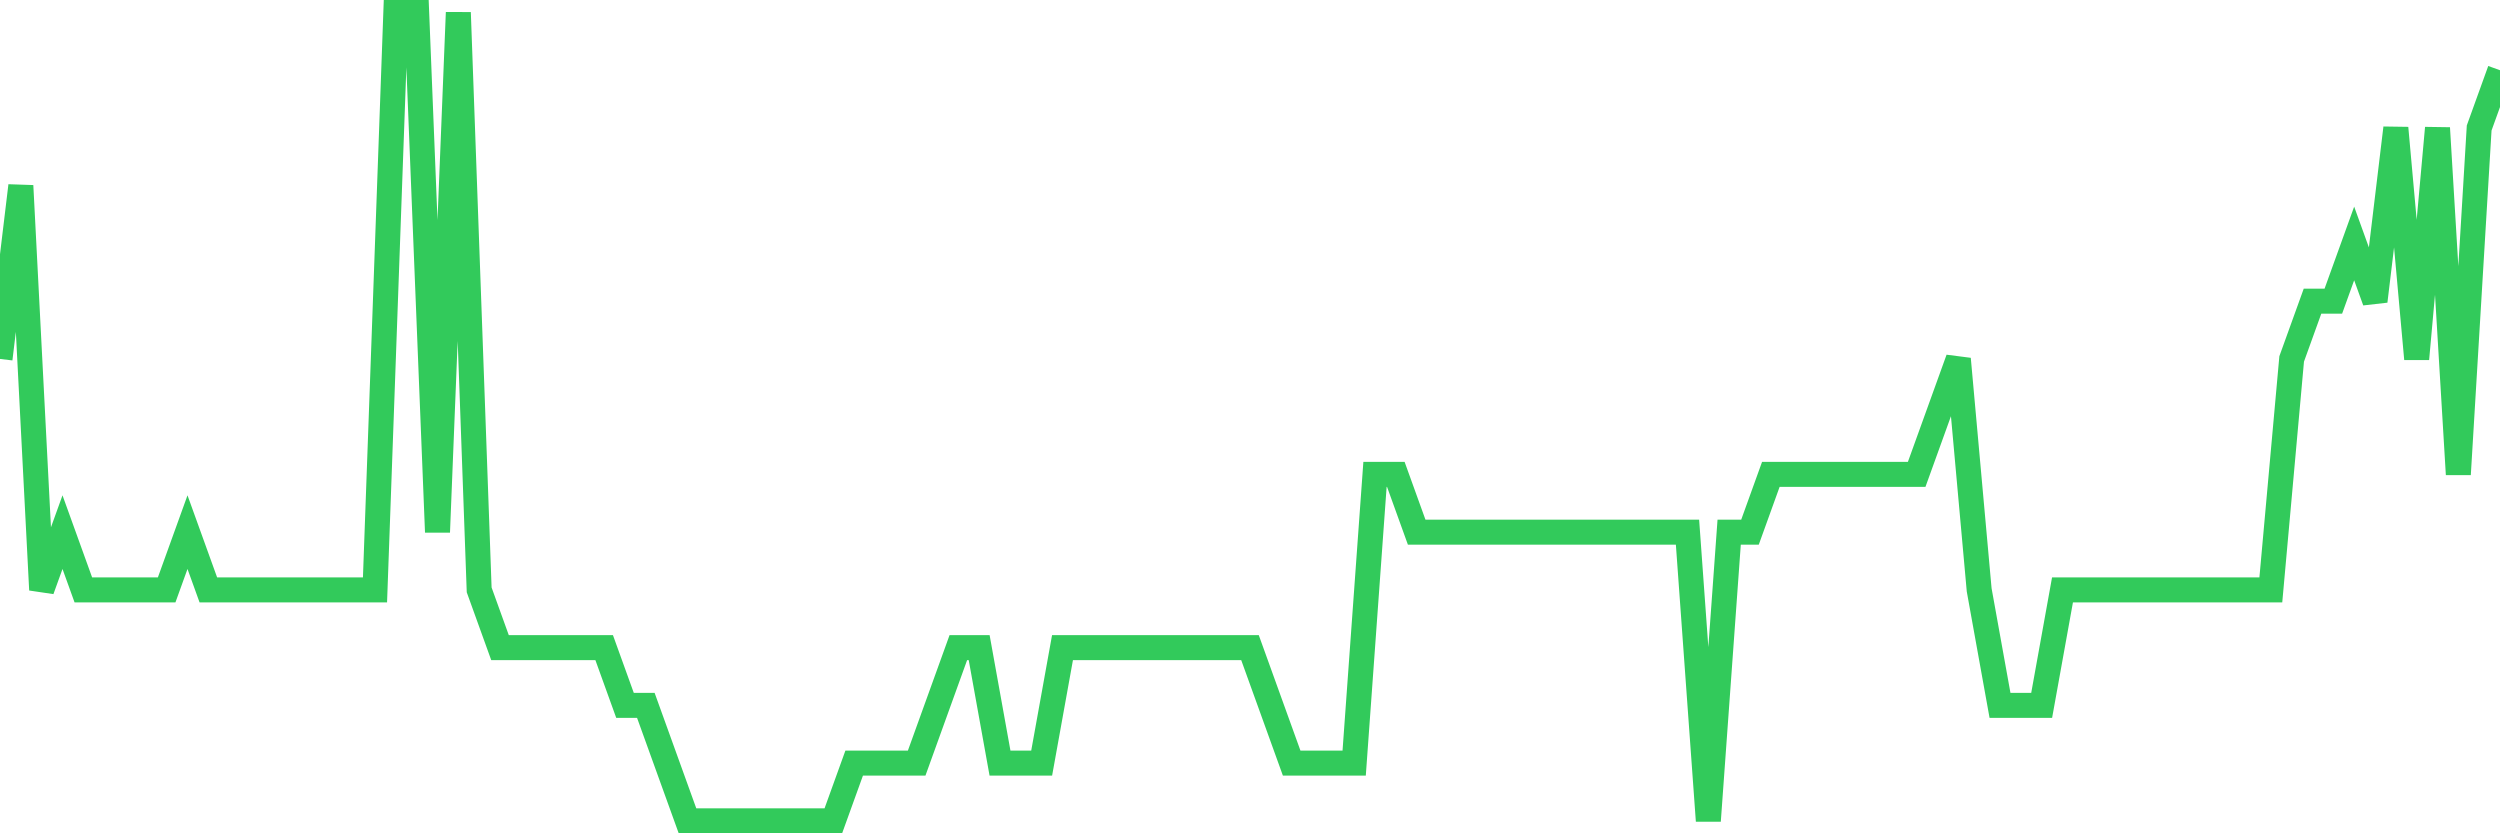 <svg
  xmlns="http://www.w3.org/2000/svg"
  xmlns:xlink="http://www.w3.org/1999/xlink"
  width="120"
  height="40"
  viewBox="0 0 120 40"
  preserveAspectRatio="none"
>
  <polyline
    points="0,17.229 1,8.914 2,28.314 3,25.543 4,28.314 5,28.314 6,28.314 7,28.314 8,28.314 9,25.543 10,28.314 11,28.314 12,28.314 13,28.314 14,28.314 15,28.314 16,28.314 17,28.314 18,28.314 19,0.6 20,0.6 21,25.543 22,0.6 23,28.314 24,31.086 25,31.086 26,31.086 27,31.086 28,31.086 29,31.086 30,33.857 31,33.857 32,36.629 33,39.4 34,39.4 35,39.4 36,39.4 37,39.4 38,39.4 39,39.4 40,39.4 41,36.629 42,36.629 43,36.629 44,36.629 45,33.857 46,31.086 47,31.086 48,36.629 49,36.629 50,36.629 51,31.086 52,31.086 53,31.086 54,31.086 55,31.086 56,31.086 57,31.086 58,31.086 59,31.086 60,31.086 61,33.857 62,36.629 63,36.629 64,36.629 65,36.629 66,22.771 67,22.771 68,25.543 69,25.543 70,25.543 71,25.543 72,25.543 73,25.543 74,25.543 75,25.543 76,25.543 77,25.543 78,25.543 79,25.543 80,25.543 81,25.543 82,39.4 83,25.543 84,25.543 85,22.771 86,22.771 87,22.771 88,22.771 89,22.771 90,22.771 91,22.771 92,22.771 93,20 94,17.229 95,28.314 96,33.857 97,33.857 98,33.857 99,28.314 100,28.314 101,28.314 102,28.314 103,28.314 104,28.314 105,28.314 106,28.314 107,28.314 108,28.314 109,28.314 110,17.229 111,14.457 112,14.457 113,11.686 114,14.457 115,6.143 116,17.229 117,6.143 118,22.771 119,6.143 120,3.371"
    fill="none"
    stroke="#32ca5b"
    stroke-width="1.2"
  >
  </polyline>
</svg>